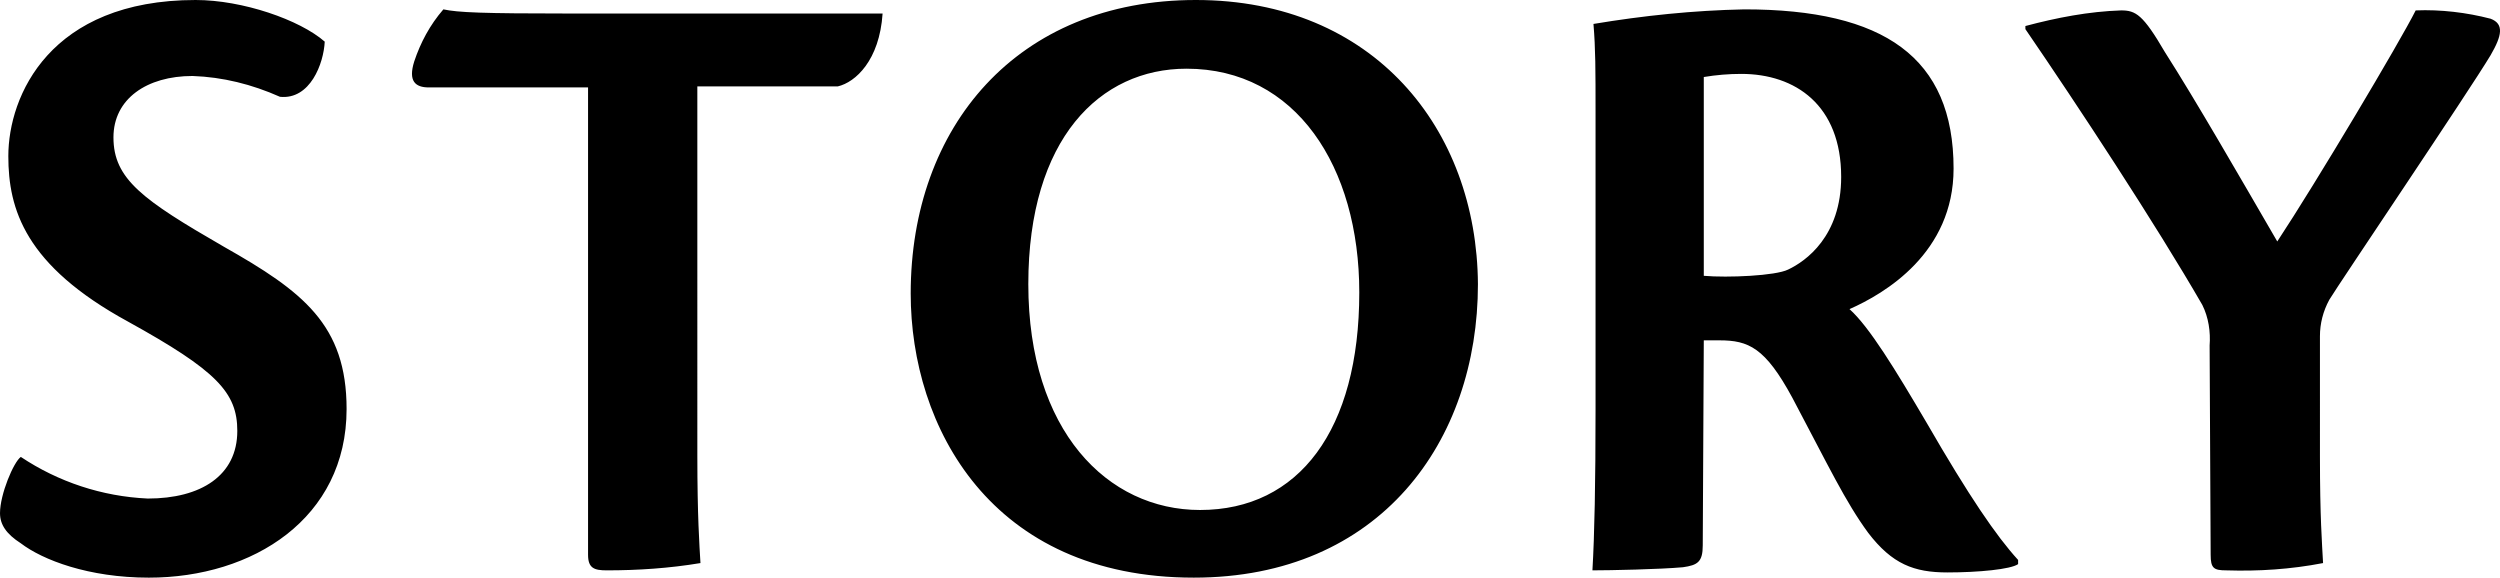 <svg xmlns="http://www.w3.org/2000/svg" viewBox="0 0 240.2 55.5" style="enable-background:new 0 0 240.2 55.5" xml:space="preserve"><path d="M18.8 0C4.8 0 .8 9.2.8 15c0 5.1 1.6 10.5 11.5 15.9 8.5 4.7 10.5 6.8 10.5 10.5 0 4.3-3.5 6.5-8.6 6.5-4.4-.2-8.6-1.6-12.2-4-.7.5-2 3.6-2 5.4 0 1.1.6 2 2 2.9 2.1 1.6 6.5 3.3 12.3 3.3 10 0 19-5.7 19-16.2 0-8.1-4.2-11.3-11.8-15.6-7.8-4.5-10.6-6.5-10.6-10.5 0-3.7 3.2-5.9 7.6-5.9 2.9.1 5.7.8 8.4 2 2.9.3 4.2-3.2 4.3-5.3-2.4-2.1-7.9-4-12.4-4zm37.7 53.3c0 1.3.6 1.5 1.8 1.5 3 0 6-.2 9-.7-.1-1.7-.3-4.5-.3-10.3V8.3h13.5c1.7-.4 4-2.5 4.3-7h-30c-8.5 0-10.8-.1-12.2-.4-1.3 1.5-2.2 3.2-2.8 5-.6 1.9.1 2.5 1.4 2.5h15.3v44.9zM114.9 0C97.7 0 87.5 12.2 87.5 28.2c0 12.8 7.7 27.3 27.2 27.3 17.9 0 27.3-13.1 27.3-28.2C141.9 12.4 132 0 114.9 0zm-.9 6.6c10.5 0 16.6 9.4 16.6 21.5 0 13.2-5.8 20.9-15.3 20.9-8.9 0-16.5-7.6-16.5-21.7 0-14 6.9-20.7 15.2-20.7zm49.7 26.1h1.5c2.8 0 4.4.7 7 5.5 3.5 6.6 5.1 10 7.3 13 2.3 3 4.4 3.8 7.6 3.8 3 0 6.1-.3 6.8-.8v-.4c-2.1-2.3-4.7-6.1-8.8-13.2-3-5.1-5.5-9.2-7.4-10.9 3.4-1.5 10-5.4 10-13.5C187.7 5.5 181 .9 167.6.9c-4.9.1-9.7.6-14.5 1.4.2 2.4.2 4.4.2 8.6v28.4c0 7.1-.1 12.1-.3 15.5 1.7 0 6.5-.1 8.7-.3 1.4-.2 1.9-.5 1.9-2.1l.1-19.7zm0-25.3c1.2-.2 2.4-.3 3.6-.3 5.2 0 9.6 3 9.6 9.9 0 5.7-3.4 8.1-5.1 8.9-1.2.6-5.8.8-8.1.6V7.4zm48.7 45.9c0 1.3.3 1.5 1.5 1.5 3.1.1 6.2-.1 9.3-.7-.1-1.9-.3-4.4-.3-10.2V32.3c0-1.2.3-2.4.9-3.5.9-1.5 13.4-20 15.5-23.5 1.1-1.9 1.3-3 0-3.5-2.3-.6-4.8-.9-7.2-.8-1.5 3-9.6 16.6-13.3 22.2C215.2 17 211 9.7 208 5c-2.1-3.6-2.8-4-4.2-4-3.1.1-6.2.7-9.2 1.5v.3c5 7.3 12.5 18.7 17 26.5.6 1.2.8 2.6.7 3.9l.1 20.1z"/></svg>